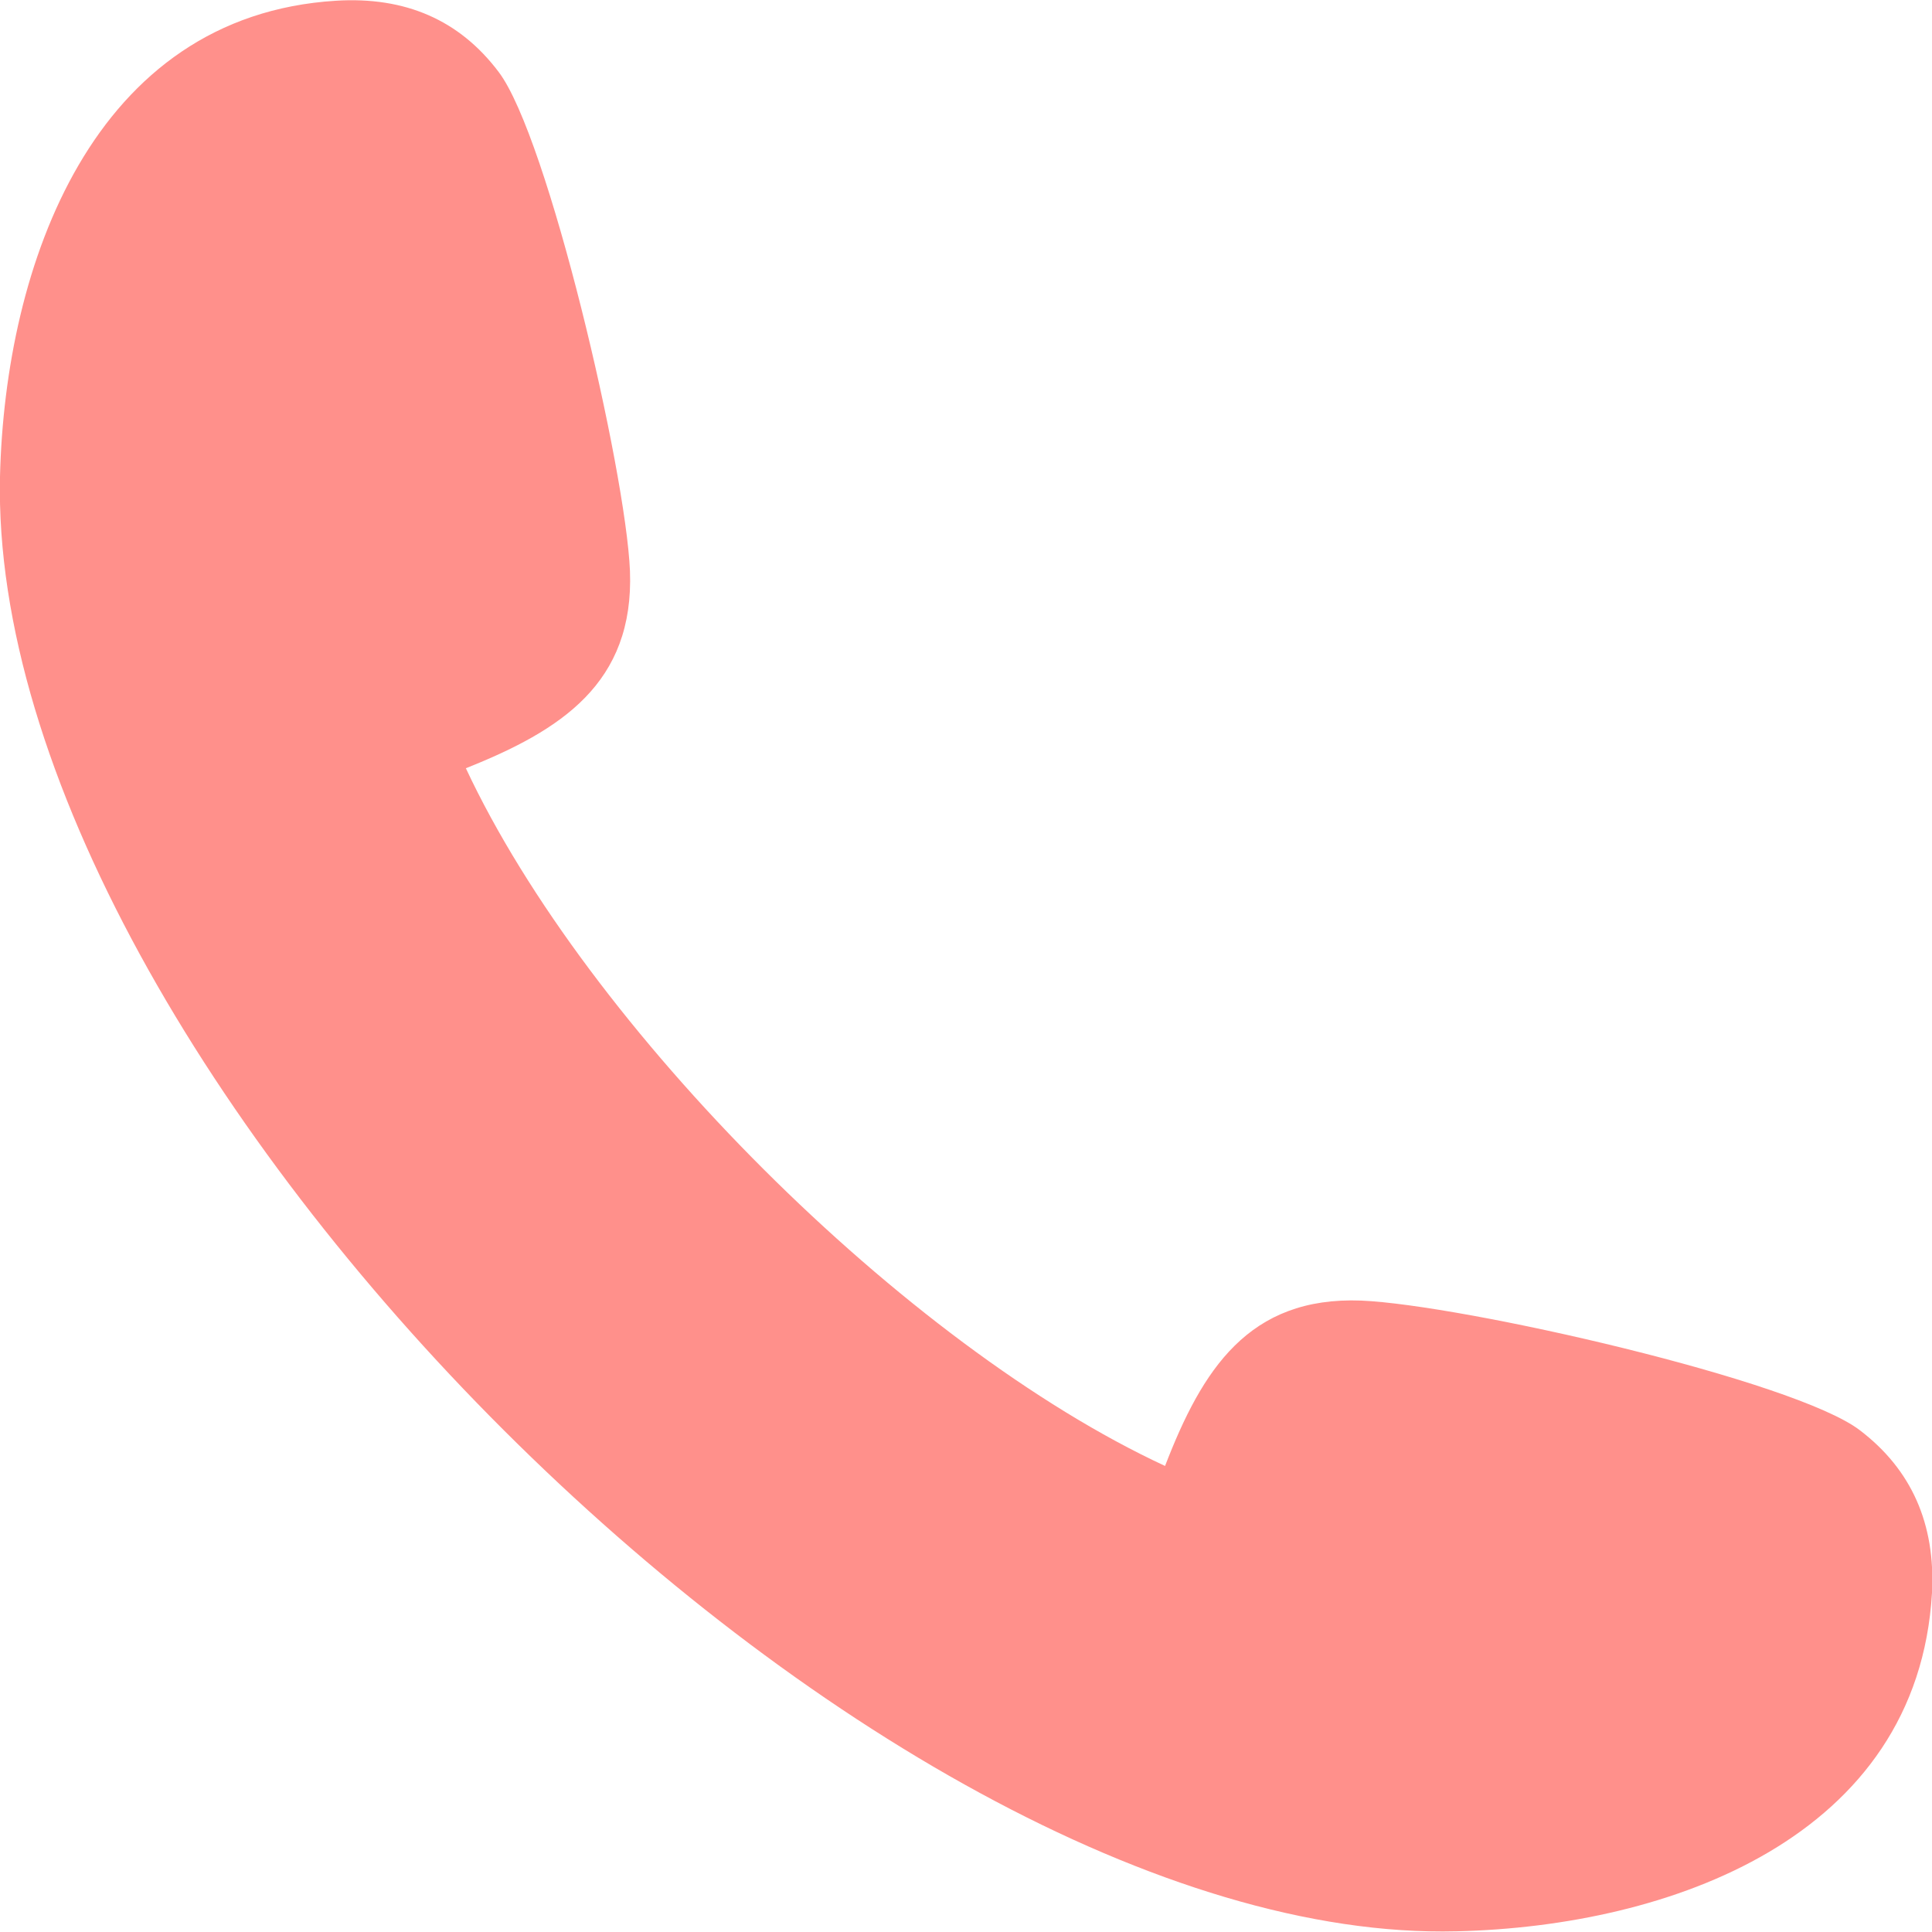 <?xml version="1.0" encoding="UTF-8"?> <svg xmlns="http://www.w3.org/2000/svg" width="61" height="61" viewBox="0 0 61 61" fill="none"> <g clip-path="url(#clip0_682_2041)"> <path fill-rule="evenodd" clip-rule="evenodd" d="M61 50.29C61.113 48.107 60.347 46.397 58.725 45.16C56.675 43.584 46.178 41.199 42.979 41.064C39.42 40.929 37.956 43.247 36.785 46.285C28.585 42.482 18.539 32.447 14.709 24.256C17.705 23.064 20.026 21.578 19.89 18.023C19.755 14.828 17.3 4.32 15.745 2.273C14.507 0.63 12.795 -0.112 10.61 0.023C2.928 0.495 0.158 8.37 -2.24677e-05 15.053C-0.405 33.617 27.482 61.45 45.998 60.978C52.711 60.82 60.55 58.03 61 50.29Z" fill="#FF908B"></path> </g> <defs> <clipPath id="clip0_682_2041"> <rect width="61" height="61" fill="white"></rect> </clipPath> </defs> </svg> 